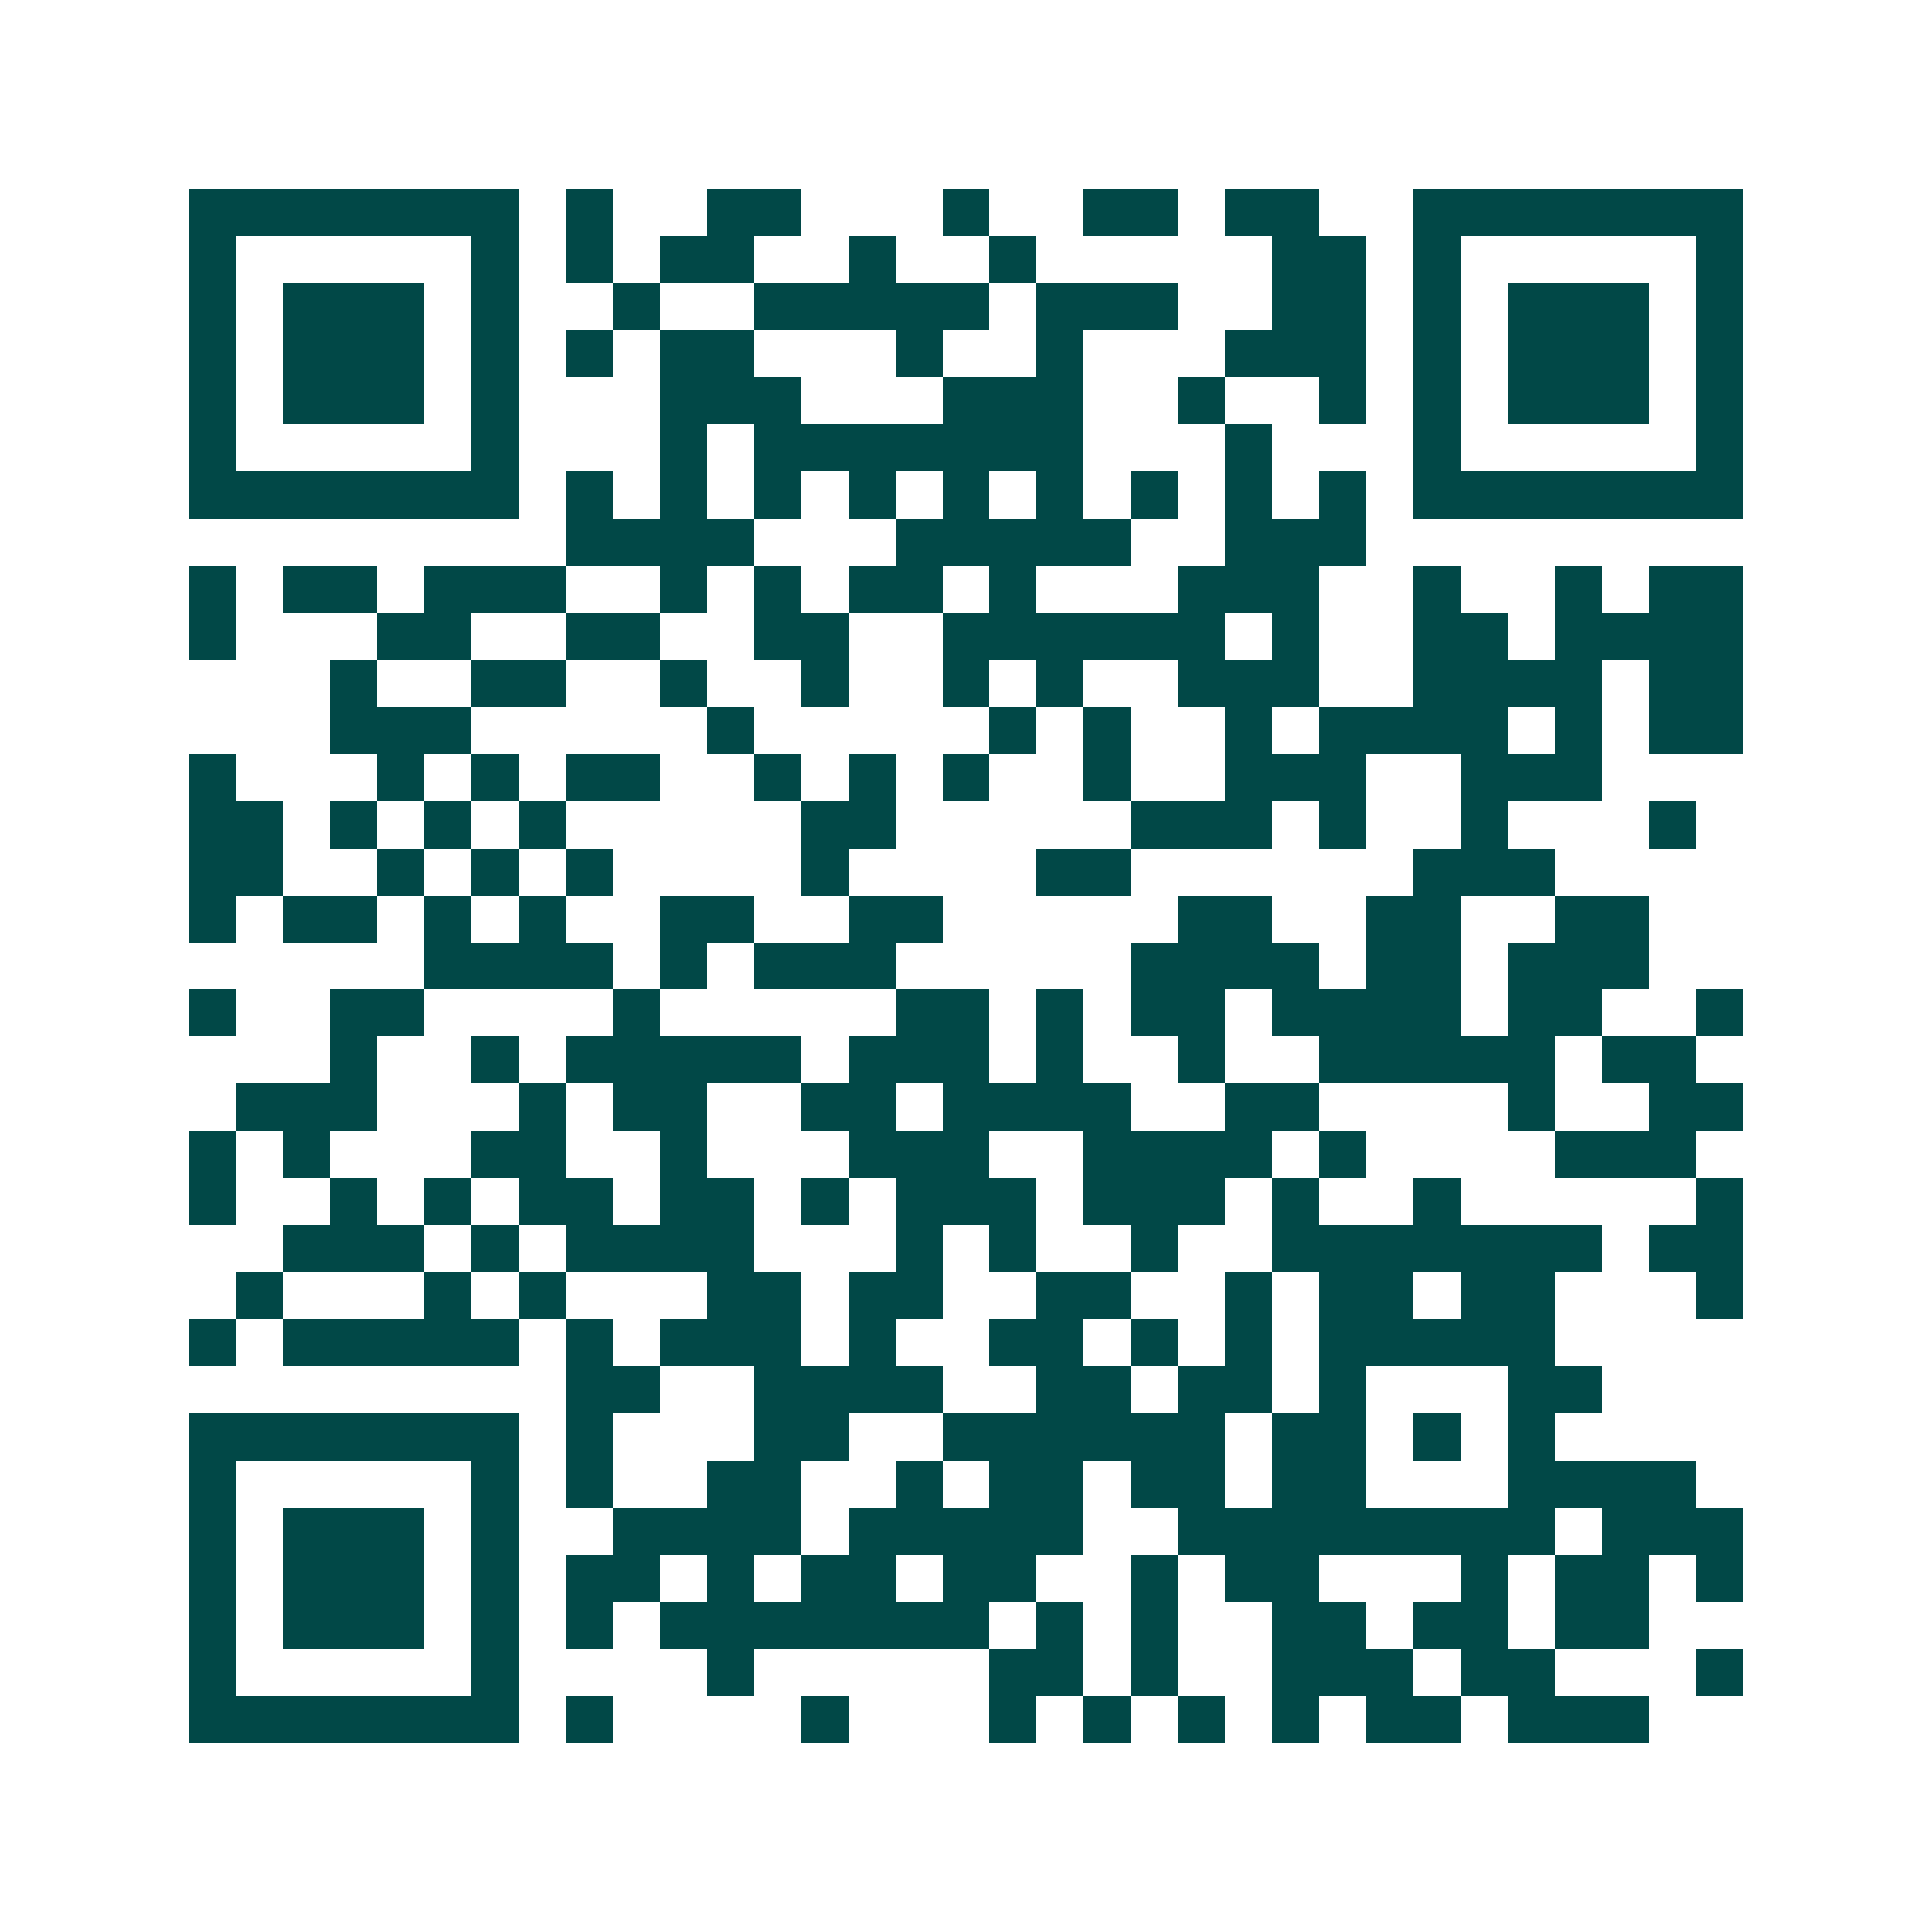 <svg xmlns="http://www.w3.org/2000/svg" width="200" height="200" viewBox="0 0 41 41" shape-rendering="crispEdges"><path fill="#ffffff" d="M0 0h41v41H0z"/><path stroke="#014847" d="M4 4.5h7m1 0h1m2 0h2m3 0h1m2 0h2m1 0h2m2 0h7M4 5.5h1m5 0h1m1 0h1m1 0h2m2 0h1m2 0h1m5 0h2m1 0h1m5 0h1M4 6.5h1m1 0h3m1 0h1m2 0h1m2 0h5m1 0h3m2 0h2m1 0h1m1 0h3m1 0h1M4 7.5h1m1 0h3m1 0h1m1 0h1m1 0h2m3 0h1m2 0h1m3 0h3m1 0h1m1 0h3m1 0h1M4 8.5h1m1 0h3m1 0h1m3 0h3m3 0h3m2 0h1m2 0h1m1 0h1m1 0h3m1 0h1M4 9.5h1m5 0h1m3 0h1m1 0h7m3 0h1m3 0h1m5 0h1M4 10.5h7m1 0h1m1 0h1m1 0h1m1 0h1m1 0h1m1 0h1m1 0h1m1 0h1m1 0h1m1 0h7M12 11.5h4m3 0h5m2 0h3M4 12.5h1m1 0h2m1 0h3m2 0h1m1 0h1m1 0h2m1 0h1m3 0h3m2 0h1m2 0h1m1 0h2M4 13.5h1m3 0h2m2 0h2m2 0h2m2 0h6m1 0h1m2 0h2m1 0h4M7 14.5h1m2 0h2m2 0h1m2 0h1m2 0h1m1 0h1m2 0h3m2 0h4m1 0h2M7 15.5h3m5 0h1m5 0h1m1 0h1m2 0h1m1 0h4m1 0h1m1 0h2M4 16.5h1m3 0h1m1 0h1m1 0h2m2 0h1m1 0h1m1 0h1m2 0h1m2 0h3m2 0h3M4 17.5h2m1 0h1m1 0h1m1 0h1m5 0h2m5 0h3m1 0h1m2 0h1m3 0h1M4 18.5h2m2 0h1m1 0h1m1 0h1m4 0h1m4 0h2m6 0h3M4 19.5h1m1 0h2m1 0h1m1 0h1m2 0h2m2 0h2m5 0h2m2 0h2m2 0h2M9 20.5h4m1 0h1m1 0h3m5 0h4m1 0h2m1 0h3M4 21.5h1m2 0h2m4 0h1m5 0h2m1 0h1m1 0h2m1 0h4m1 0h2m2 0h1M7 22.5h1m2 0h1m1 0h5m1 0h3m1 0h1m2 0h1m2 0h5m1 0h2M5 23.5h3m3 0h1m1 0h2m2 0h2m1 0h4m2 0h2m4 0h1m2 0h2M4 24.5h1m1 0h1m3 0h2m2 0h1m3 0h3m2 0h4m1 0h1m4 0h3M4 25.5h1m2 0h1m1 0h1m1 0h2m1 0h2m1 0h1m1 0h3m1 0h3m1 0h1m2 0h1m5 0h1M6 26.5h3m1 0h1m1 0h4m3 0h1m1 0h1m2 0h1m2 0h7m1 0h2M5 27.5h1m3 0h1m1 0h1m3 0h2m1 0h2m2 0h2m2 0h1m1 0h2m1 0h2m3 0h1M4 28.5h1m1 0h5m1 0h1m1 0h3m1 0h1m2 0h2m1 0h1m1 0h1m1 0h5M12 29.5h2m2 0h4m2 0h2m1 0h2m1 0h1m3 0h2M4 30.5h7m1 0h1m3 0h2m2 0h6m1 0h2m1 0h1m1 0h1M4 31.5h1m5 0h1m1 0h1m2 0h2m2 0h1m1 0h2m1 0h2m1 0h2m3 0h4M4 32.5h1m1 0h3m1 0h1m2 0h4m1 0h5m2 0h8m1 0h3M4 33.5h1m1 0h3m1 0h1m1 0h2m1 0h1m1 0h2m1 0h2m2 0h1m1 0h2m3 0h1m1 0h2m1 0h1M4 34.5h1m1 0h3m1 0h1m1 0h1m1 0h7m1 0h1m1 0h1m2 0h2m1 0h2m1 0h2M4 35.5h1m5 0h1m4 0h1m5 0h2m1 0h1m2 0h3m1 0h2m3 0h1M4 36.5h7m1 0h1m4 0h1m3 0h1m1 0h1m1 0h1m1 0h1m1 0h2m1 0h3"/></svg>
